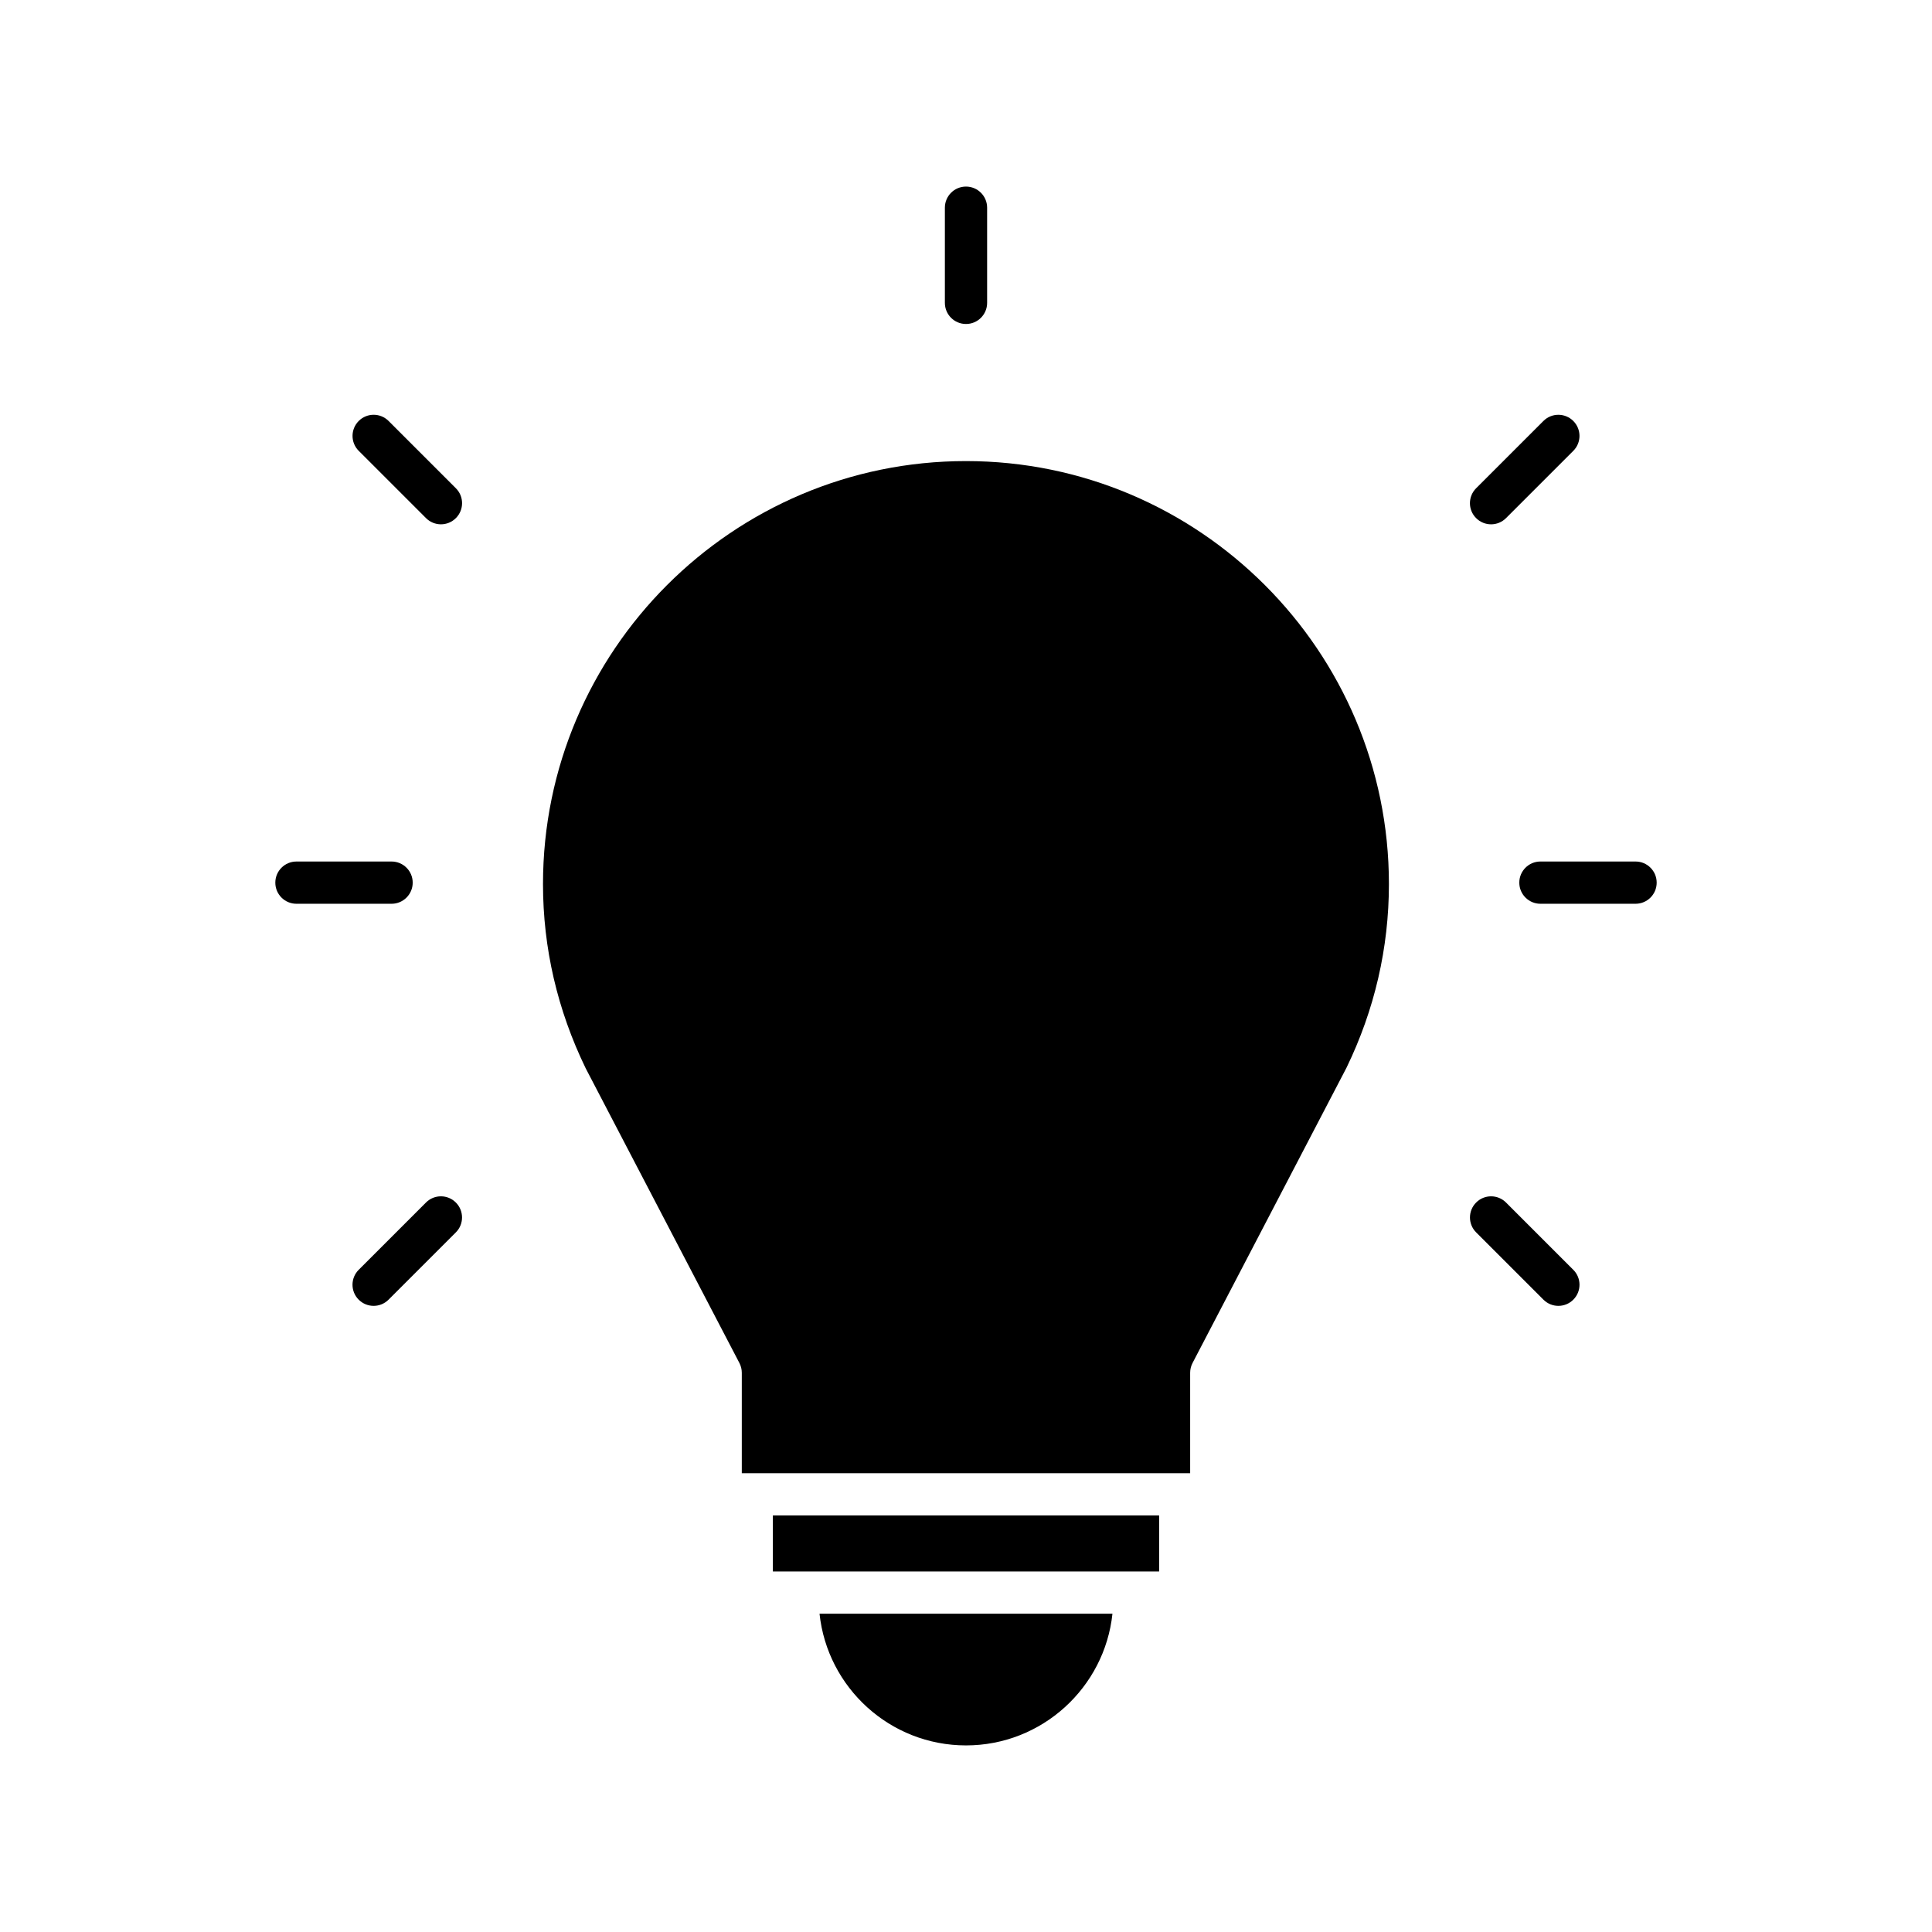 <?xml version="1.0" encoding="UTF-8"?>
<!-- Uploaded to: SVG Repo, www.svgrepo.com, Generator: SVG Repo Mixer Tools -->
<svg fill="#000000" width="800px" height="800px" version="1.1" viewBox="144 144 512 512" xmlns="http://www.w3.org/2000/svg">
 <g>
  <path d="m400 606.55c20.133 0 36.742-15.316 38.812-34.906h-77.629c2.074 19.59 18.684 34.906 38.816 34.906z"/>
  <path d="m348.82 545.61h102.36v14.844h-102.36z"/>
  <path d="m339.95 505.21c0.414 0.797 0.633 1.688 0.633 2.59v26.617h118.82v-26.617c0-0.902 0.219-1.789 0.633-2.59l40.793-78.234c7.441-15.332 11.25-31.766 11.25-48.695 0-61.805-50.281-112.09-112.09-112.09-61.805 0-112.09 50.281-112.09 112.09 0 16.93 3.809 33.363 11.32 48.84z"/>
  <path d="m400 229.86c3.094 0 5.598-2.508 5.598-5.598v-25.219c0-3.09-2.504-5.598-5.598-5.598s-5.598 2.508-5.598 5.598v25.219c0 3.094 2.504 5.598 5.598 5.598z"/>
  <path d="m577.44 372.31h-25.211c-3.094 0-5.598 2.508-5.598 5.598s2.504 5.598 5.598 5.598h25.211c3.094 0 5.598-2.508 5.598-5.598s-2.504-5.598-5.598-5.598z"/>
  <path d="m253.37 377.91c0-3.09-2.504-5.598-5.598-5.598h-25.211c-3.094 0-5.598 2.508-5.598 5.598s2.504 5.598 5.598 5.598h25.211c3.094 0 5.598-2.508 5.598-5.598z"/>
  <path d="m246.98 255.56c-2.188-2.188-5.731-2.188-7.914 0-2.188 2.188-2.188 5.731 0 7.918l17.832 17.828c1.094 1.094 2.527 1.641 3.957 1.641 1.434 0 2.863-0.547 3.957-1.641 2.188-2.188 2.188-5.731 0-7.914z"/>
  <path d="m539.15 282.95c1.434 0 2.863-0.547 3.957-1.641l17.832-17.828c2.188-2.184 2.188-5.731 0-7.918s-5.731-2.188-7.918 0l-17.832 17.828c-2.188 2.184-2.188 5.731 0 7.914 1.094 1.098 2.527 1.645 3.961 1.645z"/>
  <path d="m256.89 462.68-17.832 17.832c-2.188 2.184-2.188 5.731 0 7.914 1.094 1.094 2.527 1.641 3.957 1.641 1.434 0 2.863-0.547 3.957-1.641l17.832-17.828c2.188-2.184 2.188-5.731 0-7.918-2.184-2.188-5.727-2.188-7.914 0z"/>
  <path d="m543.11 462.68c-2.188-2.188-5.731-2.188-7.914 0-2.188 2.188-2.188 5.731 0 7.918l17.832 17.828c1.094 1.094 2.527 1.641 3.957 1.641 1.43 0 2.863-0.547 3.957-1.641 2.188-2.188 2.188-5.731 0-7.914z"/>
 </g>
</svg>